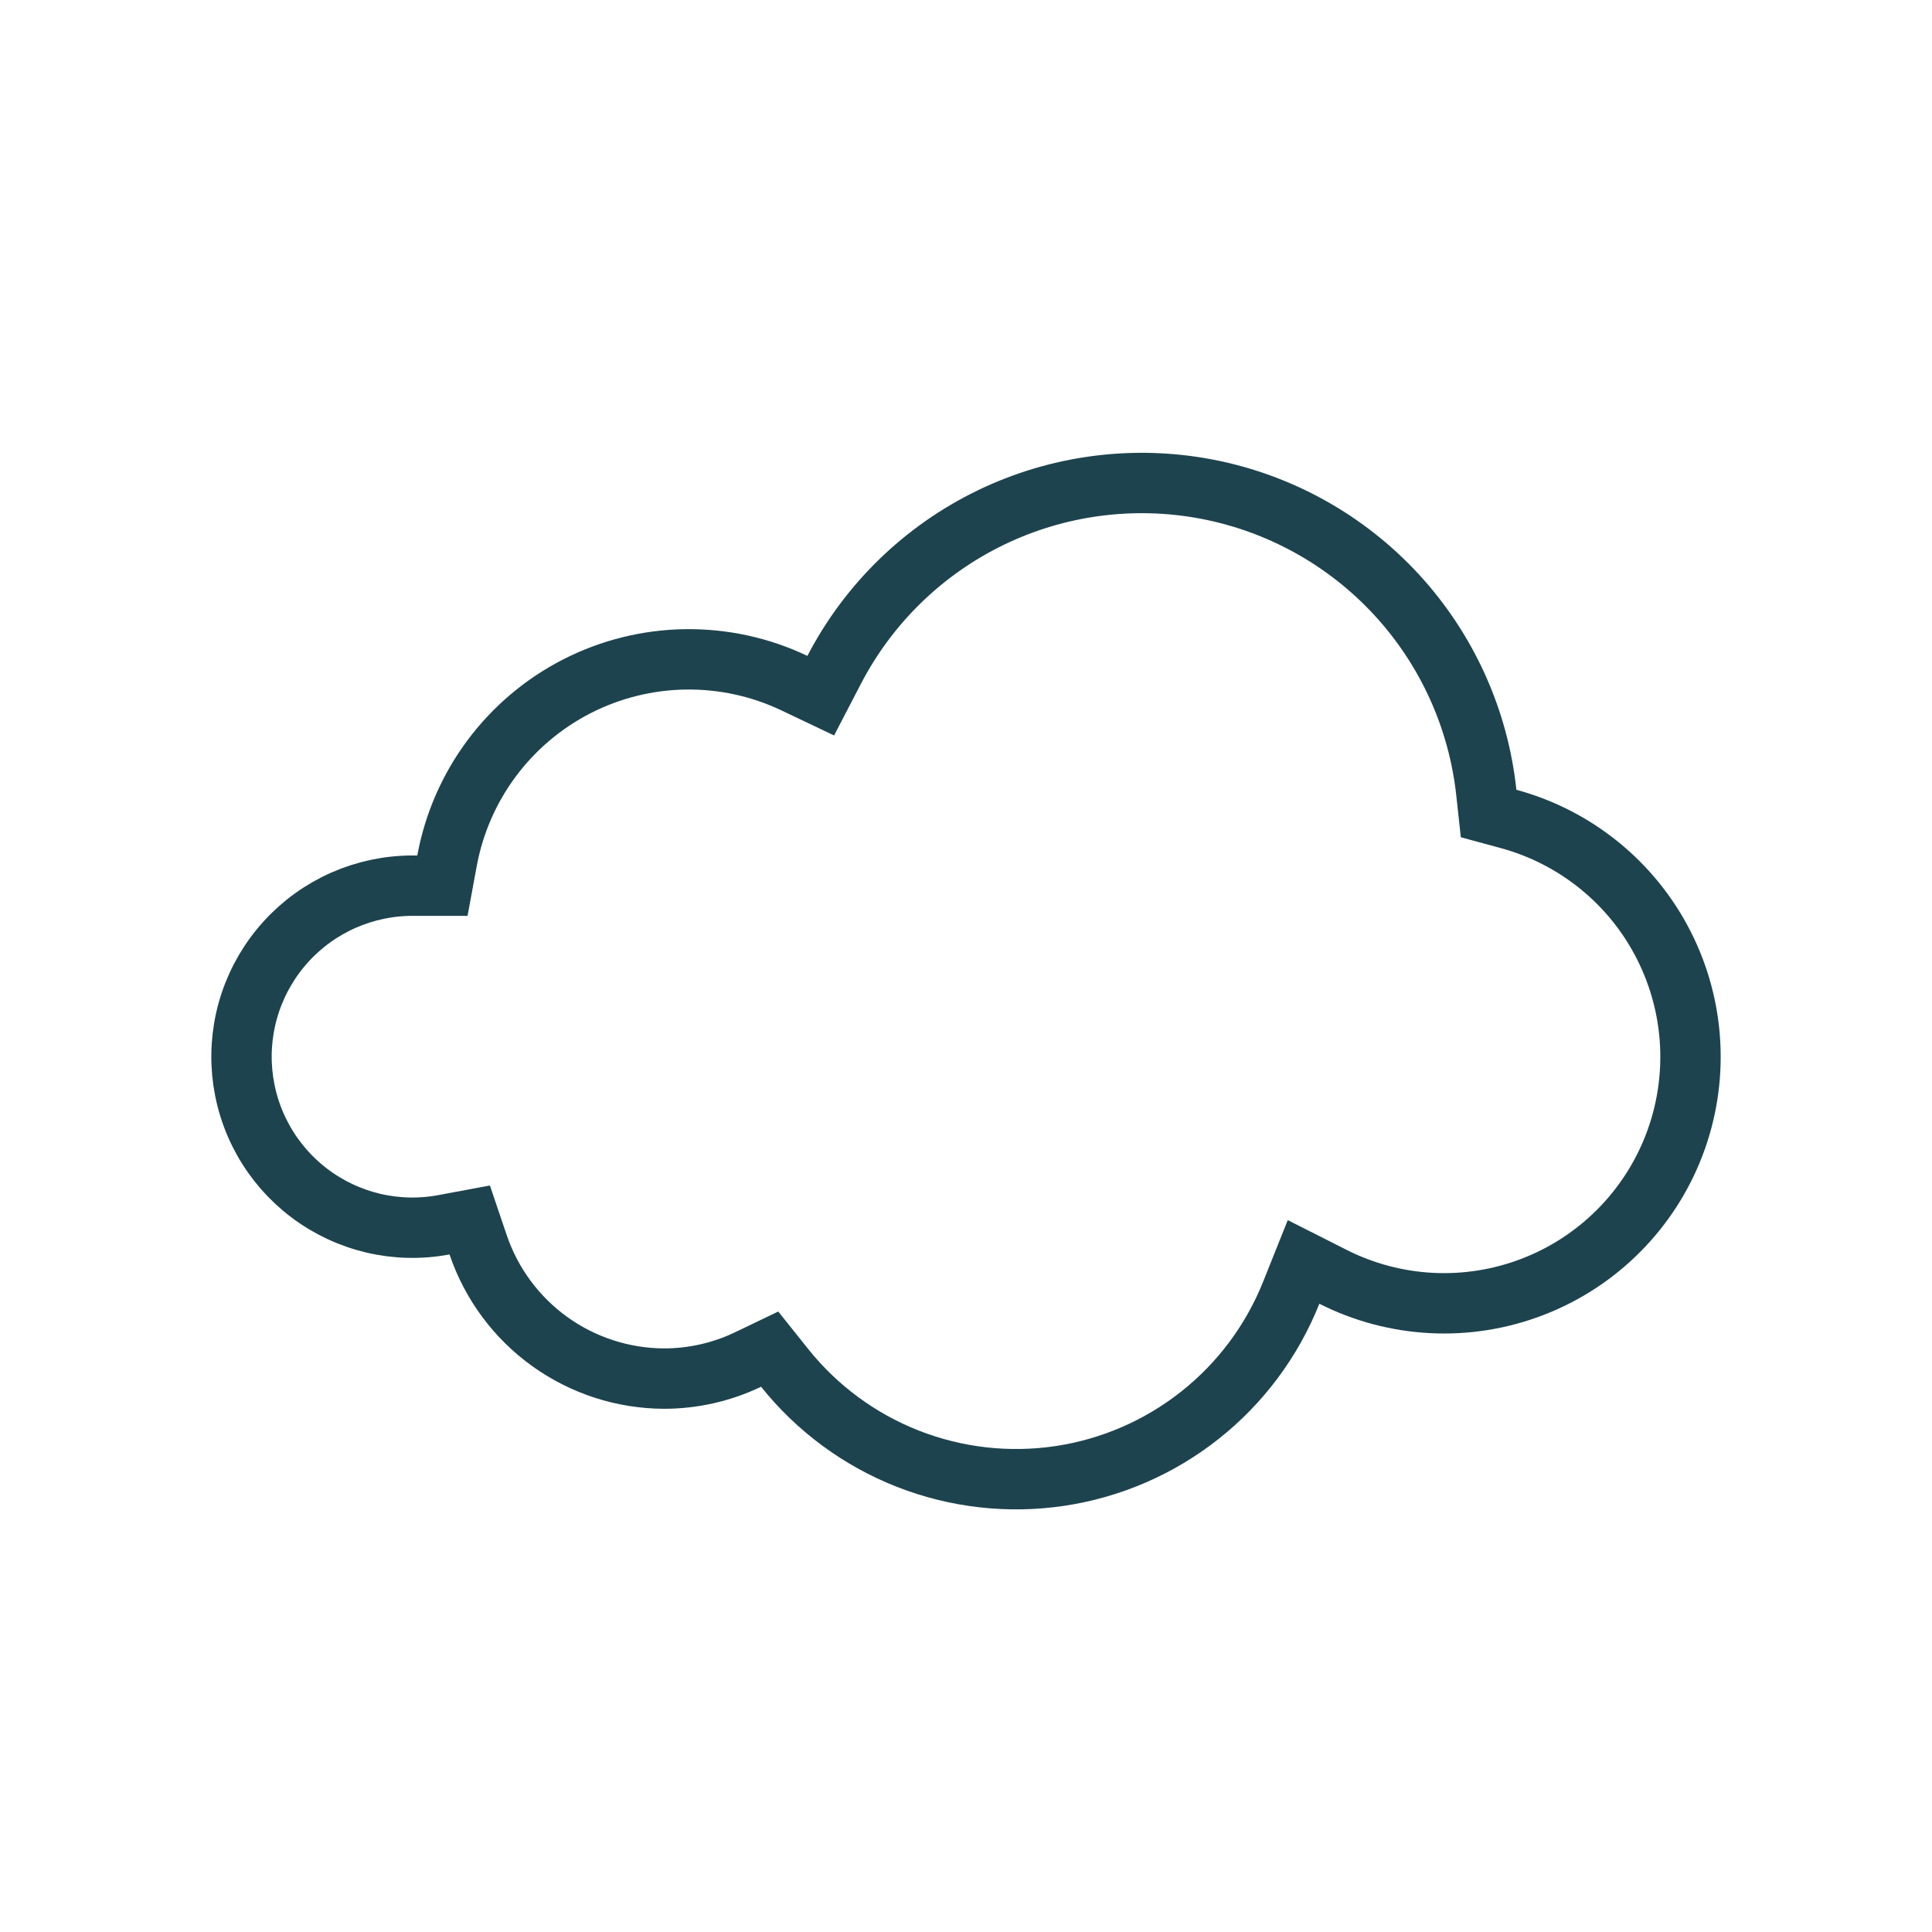 <?xml version="1.0" encoding="UTF-8"?>
<svg xmlns="http://www.w3.org/2000/svg" width="64" height="64" viewBox="0 0 64 64" fill="none">
  <path d="M32.802 17.155C35.02 16.077 37.527 15.742 39.951 16.199C42.375 16.657 44.587 17.884 46.26 19.697C47.932 21.511 48.977 23.815 49.238 26.269L49.312 26.949L49.972 27.128C51.074 27.427 52.1 27.953 52.986 28.674C53.872 29.394 54.597 30.292 55.114 31.311C55.631 32.329 55.93 33.444 55.989 34.585C56.048 35.726 55.868 36.866 55.459 37.933C55.05 38.999 54.422 39.968 53.615 40.776C52.809 41.585 51.842 42.215 50.776 42.626C49.711 43.037 48.572 43.221 47.432 43.164C46.291 43.107 45.176 42.811 44.157 42.296L43.182 41.803L42.776 42.818C42.14 44.414 41.097 45.815 39.75 46.881C38.403 47.947 36.8 48.641 35.102 48.894C33.403 49.146 31.668 48.948 30.069 48.32C28.471 47.692 27.065 46.655 25.992 45.313L25.496 44.692L24.779 45.036C23.911 45.452 22.961 45.667 21.999 45.668C20.639 45.663 19.314 45.234 18.21 44.44C17.105 43.645 16.275 42.524 15.838 41.234L15.56 40.413L14.707 40.572C13.932 40.718 13.135 40.7 12.368 40.52C11.601 40.339 10.88 40.001 10.251 39.526C9.622 39.051 9.099 38.45 8.716 37.762C8.332 37.073 8.097 36.311 8.024 35.526C7.952 34.741 8.043 33.95 8.294 33.202C8.545 32.455 8.949 31.768 9.48 31.186C10.012 30.603 10.659 30.138 11.38 29.82C12.101 29.503 12.88 29.338 13.668 29.339H14.656L14.807 28.52C15.032 27.29 15.538 26.128 16.284 25.125C17.03 24.122 17.997 23.305 19.109 22.735C20.222 22.166 21.451 21.86 22.7 21.842C23.95 21.824 25.188 22.093 26.316 22.63L27.188 23.045L27.633 22.189C28.771 19.999 30.583 18.234 32.802 17.155Z" stroke="#1D434E" stroke-width="2"></path>
</svg>
